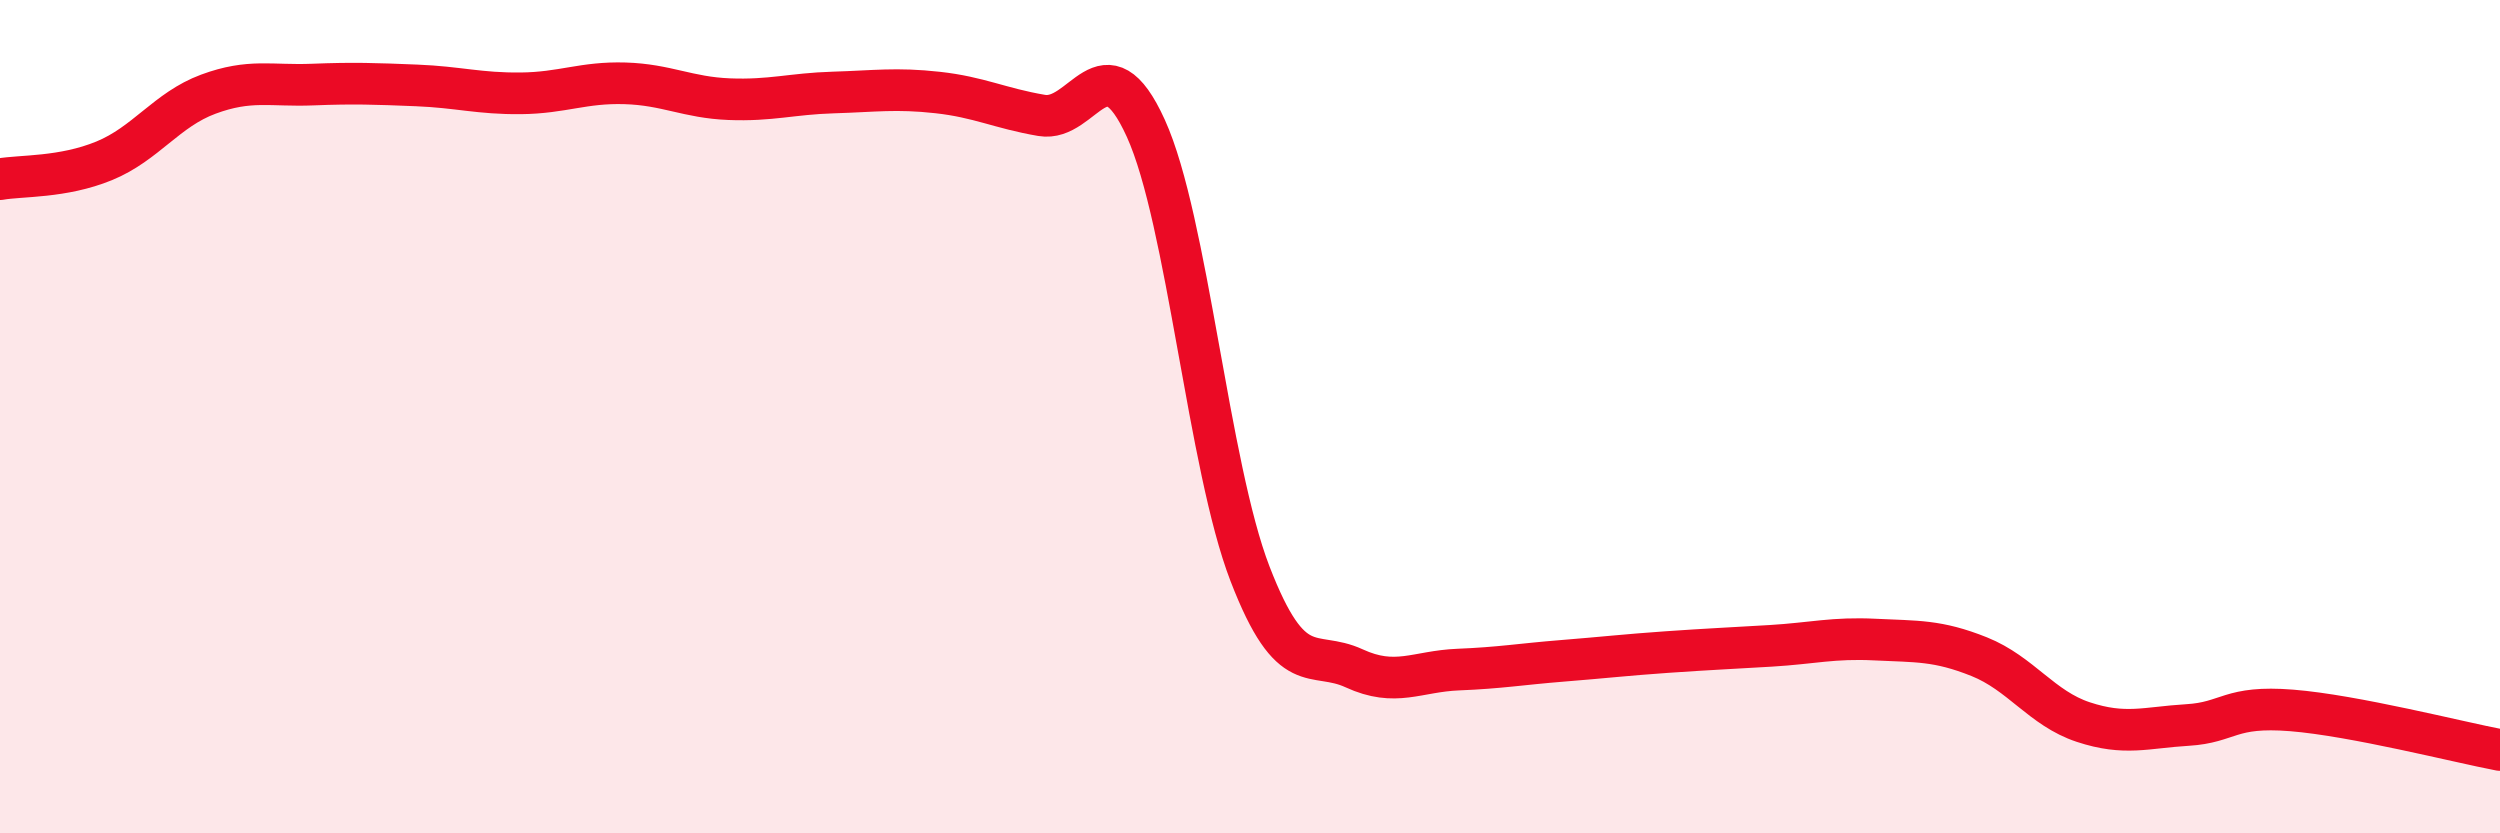 
    <svg width="60" height="20" viewBox="0 0 60 20" xmlns="http://www.w3.org/2000/svg">
      <path
        d="M 0,4.3 C 0.5,4.21 1.5,4.27 2.5,3.86 C 3.5,3.45 4,2.63 5,2.26 C 6,1.89 6.5,2.07 7.5,2.03 C 8.5,1.99 9,2.01 10,2.05 C 11,2.09 11.5,2.25 12.5,2.24 C 13.5,2.23 14,1.97 15,2 C 16,2.03 16.5,2.34 17.5,2.38 C 18.5,2.42 19,2.25 20,2.22 C 21,2.19 21.5,2.11 22.5,2.22 C 23.5,2.33 24,2.6 25,2.77 C 26,2.94 26.5,0.88 27.5,3.08 C 28.5,5.28 29,11.18 30,13.77 C 31,16.36 31.5,15.58 32.5,16.04 C 33.5,16.5 34,16.11 35,16.07 C 36,16.03 36.5,15.94 37.5,15.86 C 38.5,15.78 39,15.72 40,15.65 C 41,15.58 41.5,15.56 42.5,15.5 C 43.5,15.44 44,15.3 45,15.35 C 46,15.4 46.5,15.36 47.5,15.76 C 48.5,16.16 49,17 50,17.33 C 51,17.66 51.5,17.46 52.5,17.4 C 53.5,17.34 53.5,16.93 55,17.05 C 56.5,17.17 59,17.81 60,18L60 20L0 20Z"
        fill="#EB0A25"
        opacity="0.1"
        stroke-linecap="round"
        stroke-linejoin="round"
      />
      <path
        d="M 0,4.3 C 0.5,4.21 1.5,4.27 2.5,3.86 C 3.5,3.45 4,2.63 5,2.26 C 6,1.89 6.5,2.07 7.5,2.03 C 8.5,1.99 9,2.01 10,2.05 C 11,2.09 11.5,2.25 12.5,2.24 C 13.5,2.23 14,1.97 15,2 C 16,2.03 16.5,2.34 17.5,2.38 C 18.5,2.42 19,2.25 20,2.22 C 21,2.19 21.5,2.11 22.5,2.22 C 23.5,2.33 24,2.6 25,2.77 C 26,2.94 26.5,0.88 27.5,3.08 C 28.5,5.28 29,11.18 30,13.77 C 31,16.36 31.5,15.58 32.5,16.04 C 33.5,16.5 34,16.11 35,16.07 C 36,16.03 36.5,15.94 37.5,15.86 C 38.5,15.78 39,15.72 40,15.65 C 41,15.58 41.5,15.56 42.5,15.5 C 43.5,15.44 44,15.3 45,15.35 C 46,15.4 46.5,15.36 47.5,15.76 C 48.5,16.16 49,17 50,17.33 C 51,17.66 51.5,17.46 52.5,17.4 C 53.5,17.34 53.5,16.93 55,17.05 C 56.5,17.17 59,17.81 60,18"
        stroke="#EB0A25"
        stroke-width="1"
        fill="none"
        stroke-linecap="round"
        stroke-linejoin="round"
      />
    </svg>
  